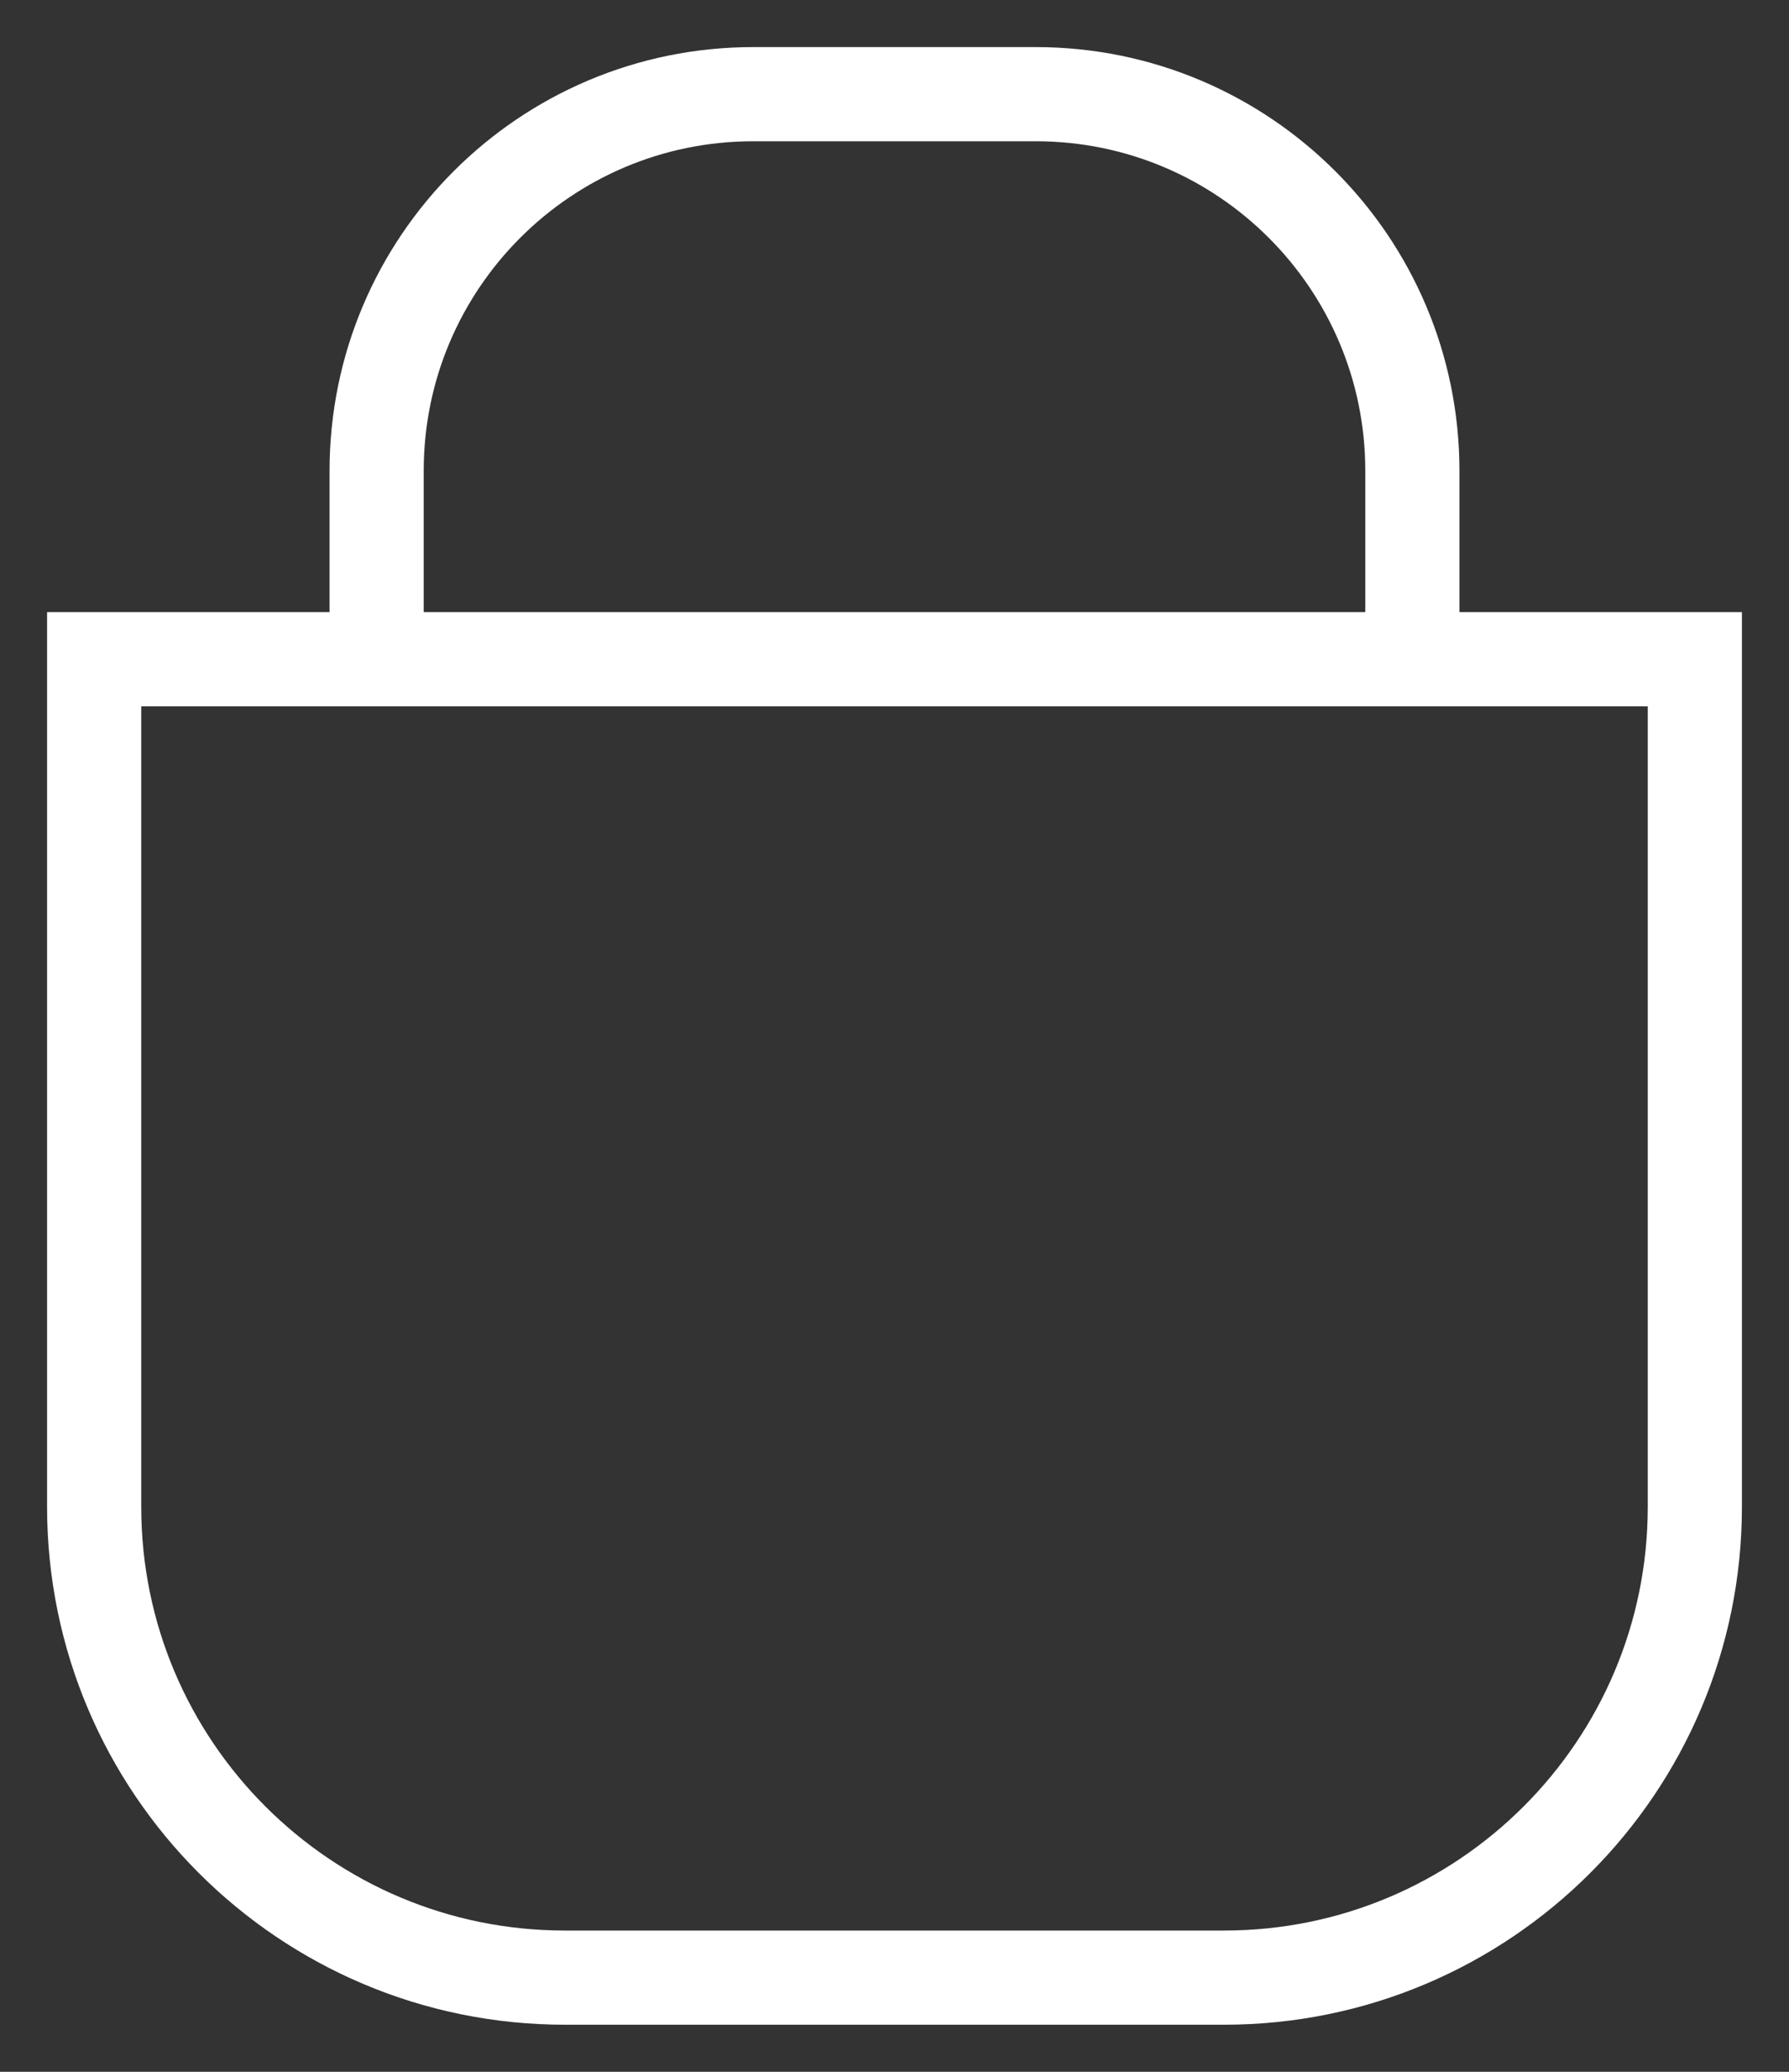 <?xml version="1.0" encoding="UTF-8"?>
<svg width="19px" height="22px" viewBox="0 0 19 22" version="1.1" xmlns="http://www.w3.org/2000/svg" xmlns:xlink="http://www.w3.org/1999/xlink">
    <rect x="0" y="0" width="19" height="22" fill="#333333" stroke="none"/>
    <!-- Generator: Sketch 64 (93537) - https://sketch.com -->
    <title>cart-icon</title>
    <desc>Created with Sketch.</desc>
    <g id="Desk" stroke="none" stroke-width="1" fill="none" fill-rule="evenodd">
        <g id="Silverskin---HP-I" transform="translate(-1654, -69)" stroke="#FFFFFF">
            <g id="Header" transform="translate(240, 57)">
                <g id="cart-icon" transform="translate(1415, 13)">
                    <path d="M0,6 L17,6 L17,15 C17,17.761 14.761,20 12,20 L5,20 C2.239,20 3.38176876e-16,17.761 0,15 L0,6 L0,6 Z" id="Rectangle"></path>
                    <path d="M3,6 L3,4 C3,1.791 4.791,4.05812251e-16 7,0 L10,0 C12.209,-4.05812251e-16 14,1.791 14,4 L14,6 L14,6" id="Path-3"></path>
                </g>
            </g>
        </g>
    </g>
</svg>